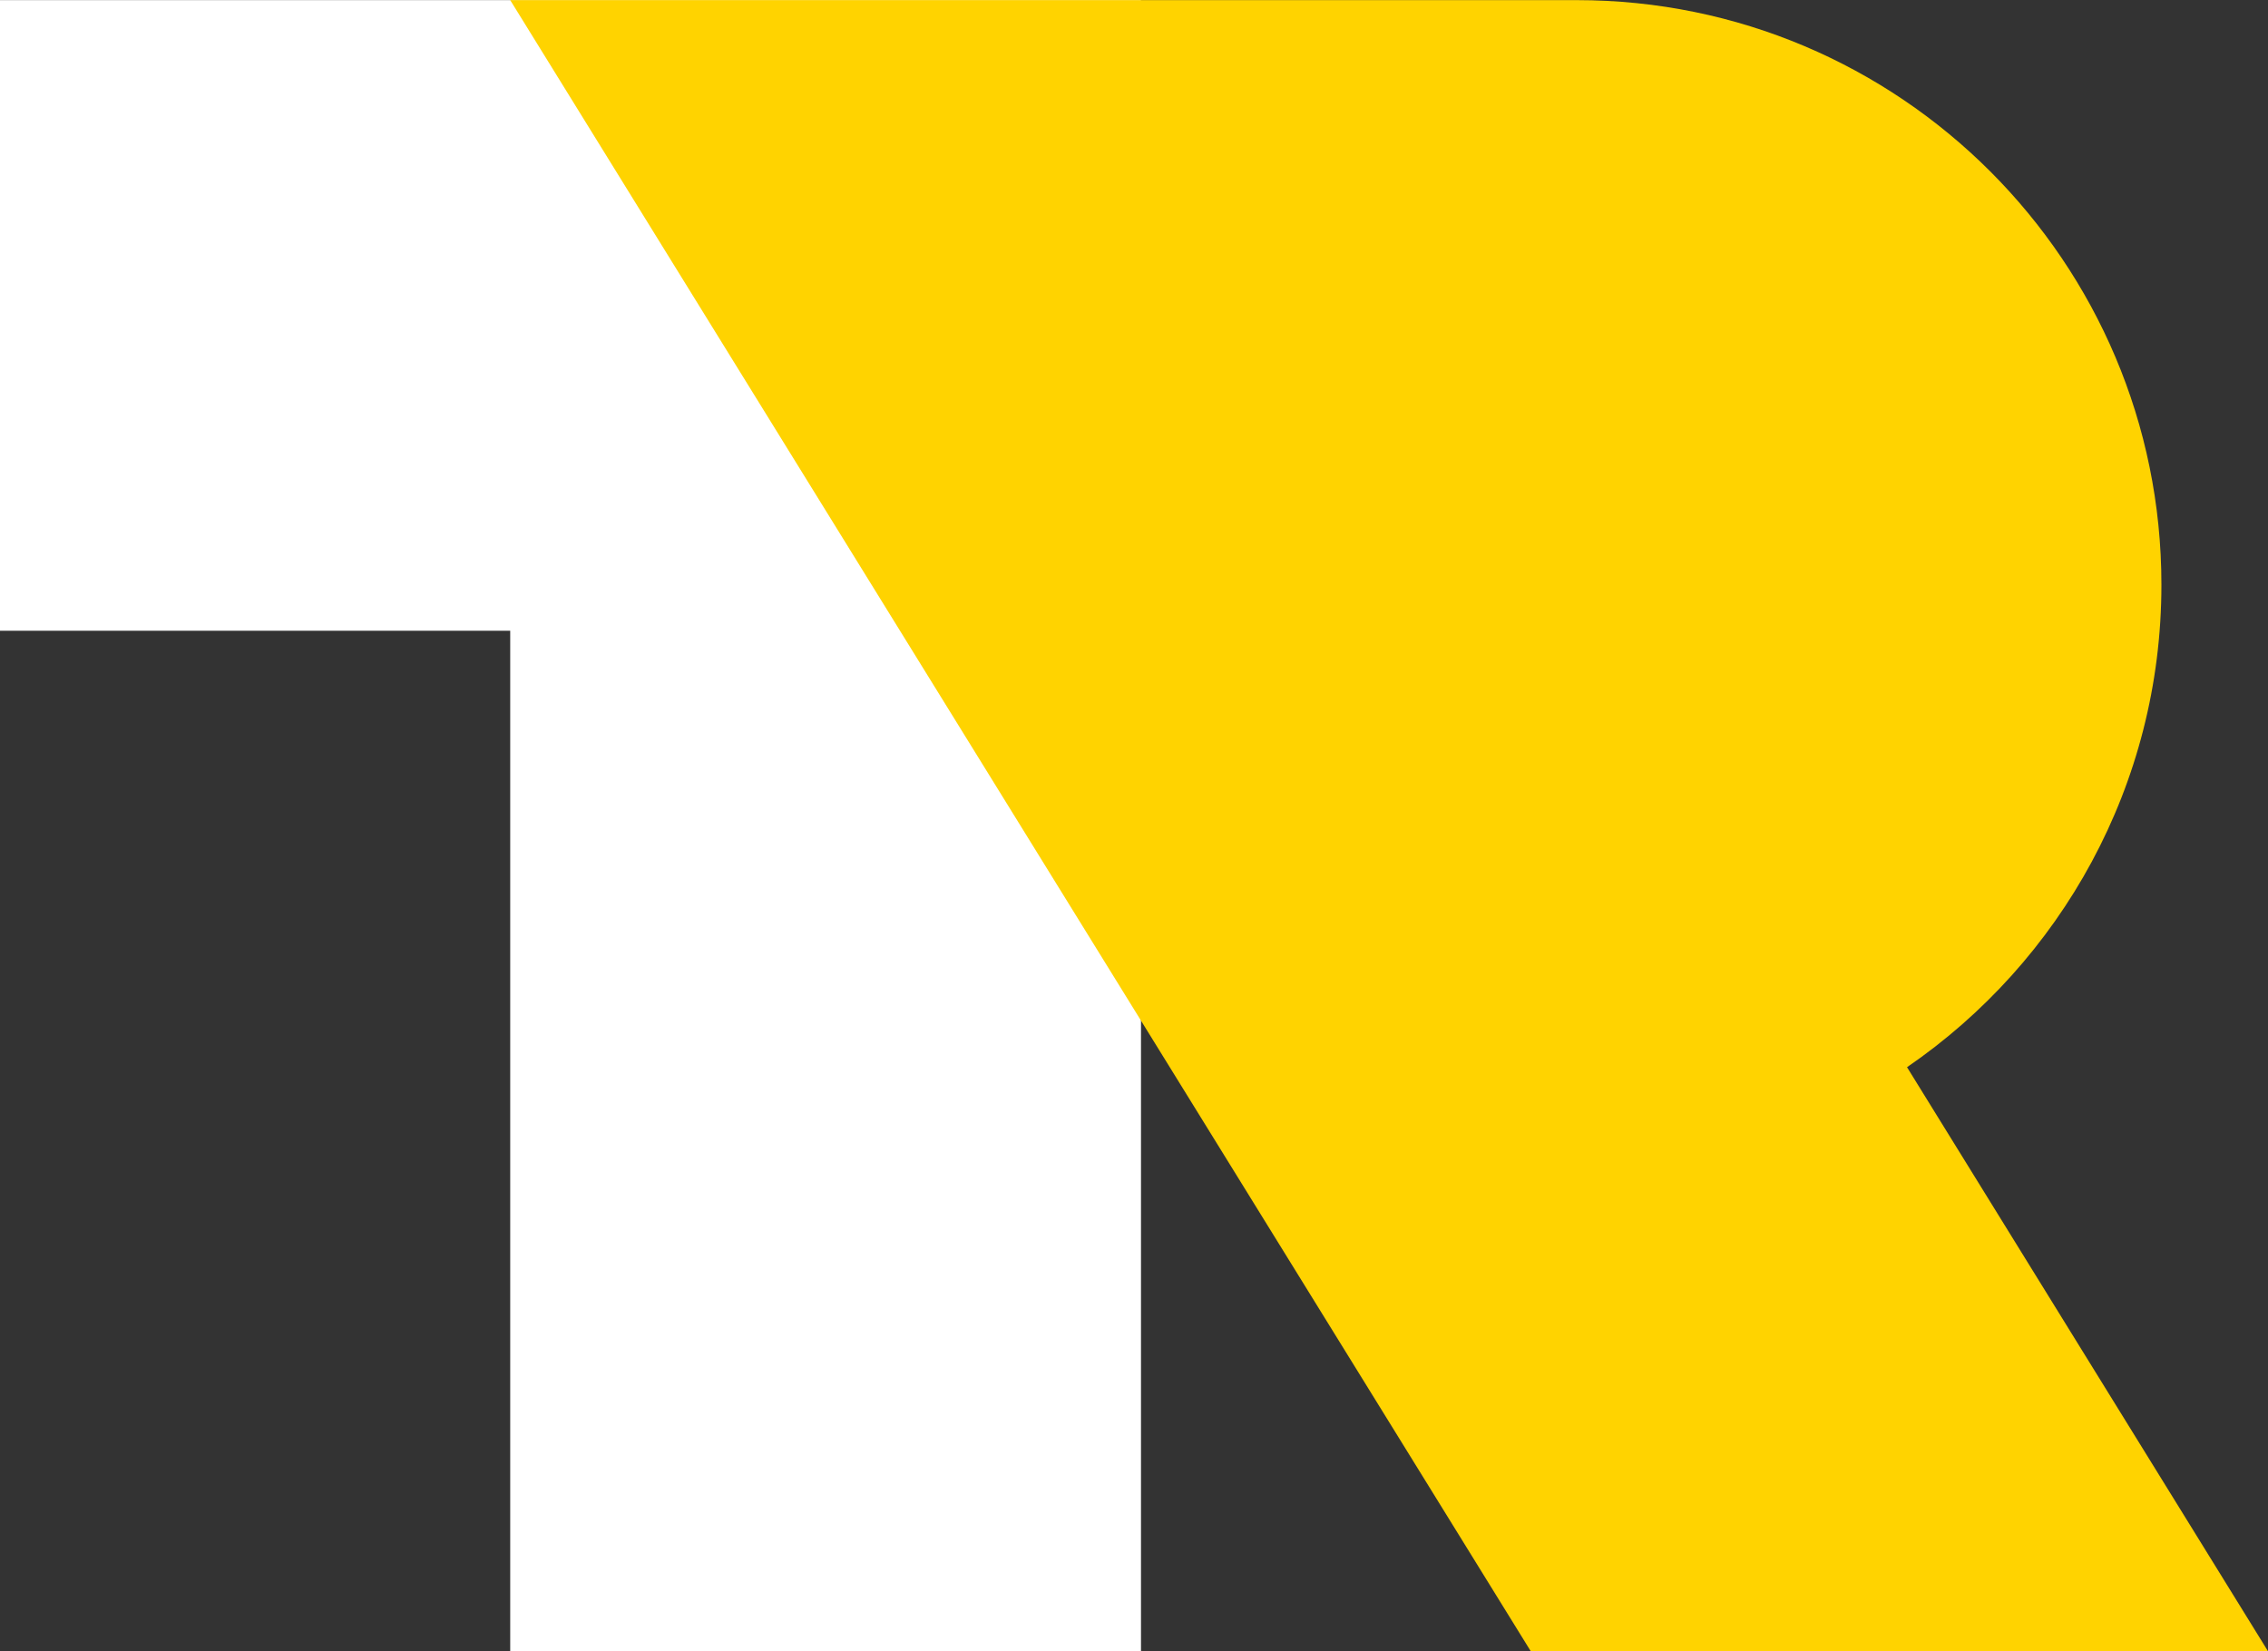 <?xml version="1.0" encoding="utf-8"?>
<!-- Generator: Adobe Illustrator 26.1.0, SVG Export Plug-In . SVG Version: 6.00 Build 0)  -->
<svg version="1.1" id="Livello_1" xmlns="http://www.w3.org/2000/svg" xmlns:xlink="http://www.w3.org/1999/xlink" x="0px" y="0px"
	 viewBox="0 0 1898.1 1382" style="enable-background:new 0 0 1898.1 1382;" xml:space="preserve">
<rect x="0" y="0" width="1898.1" height="1382" fill="#333333" stroke="none"/>
<style type="text/css">
	.st0{fill:#FFFFFF;}
	.st1{fill:#FFD300;}
</style>
<g>
	<polygon class="st0" points="427,0.1 427,0.1 0,0.1 0,527.9 427,527.9 427,1381.9 954.9,1381.9 954.9,0.1 	"/>
	<path class="st1" d="M1596,893.2c128.6-88.2,212.9-236.1,212.9-403.8c0-270.3-219.1-489.3-489.3-489.3H1044H830.3H427L1281.1,1382
		h617L1596,893.2z"/>
</g>
</svg>
